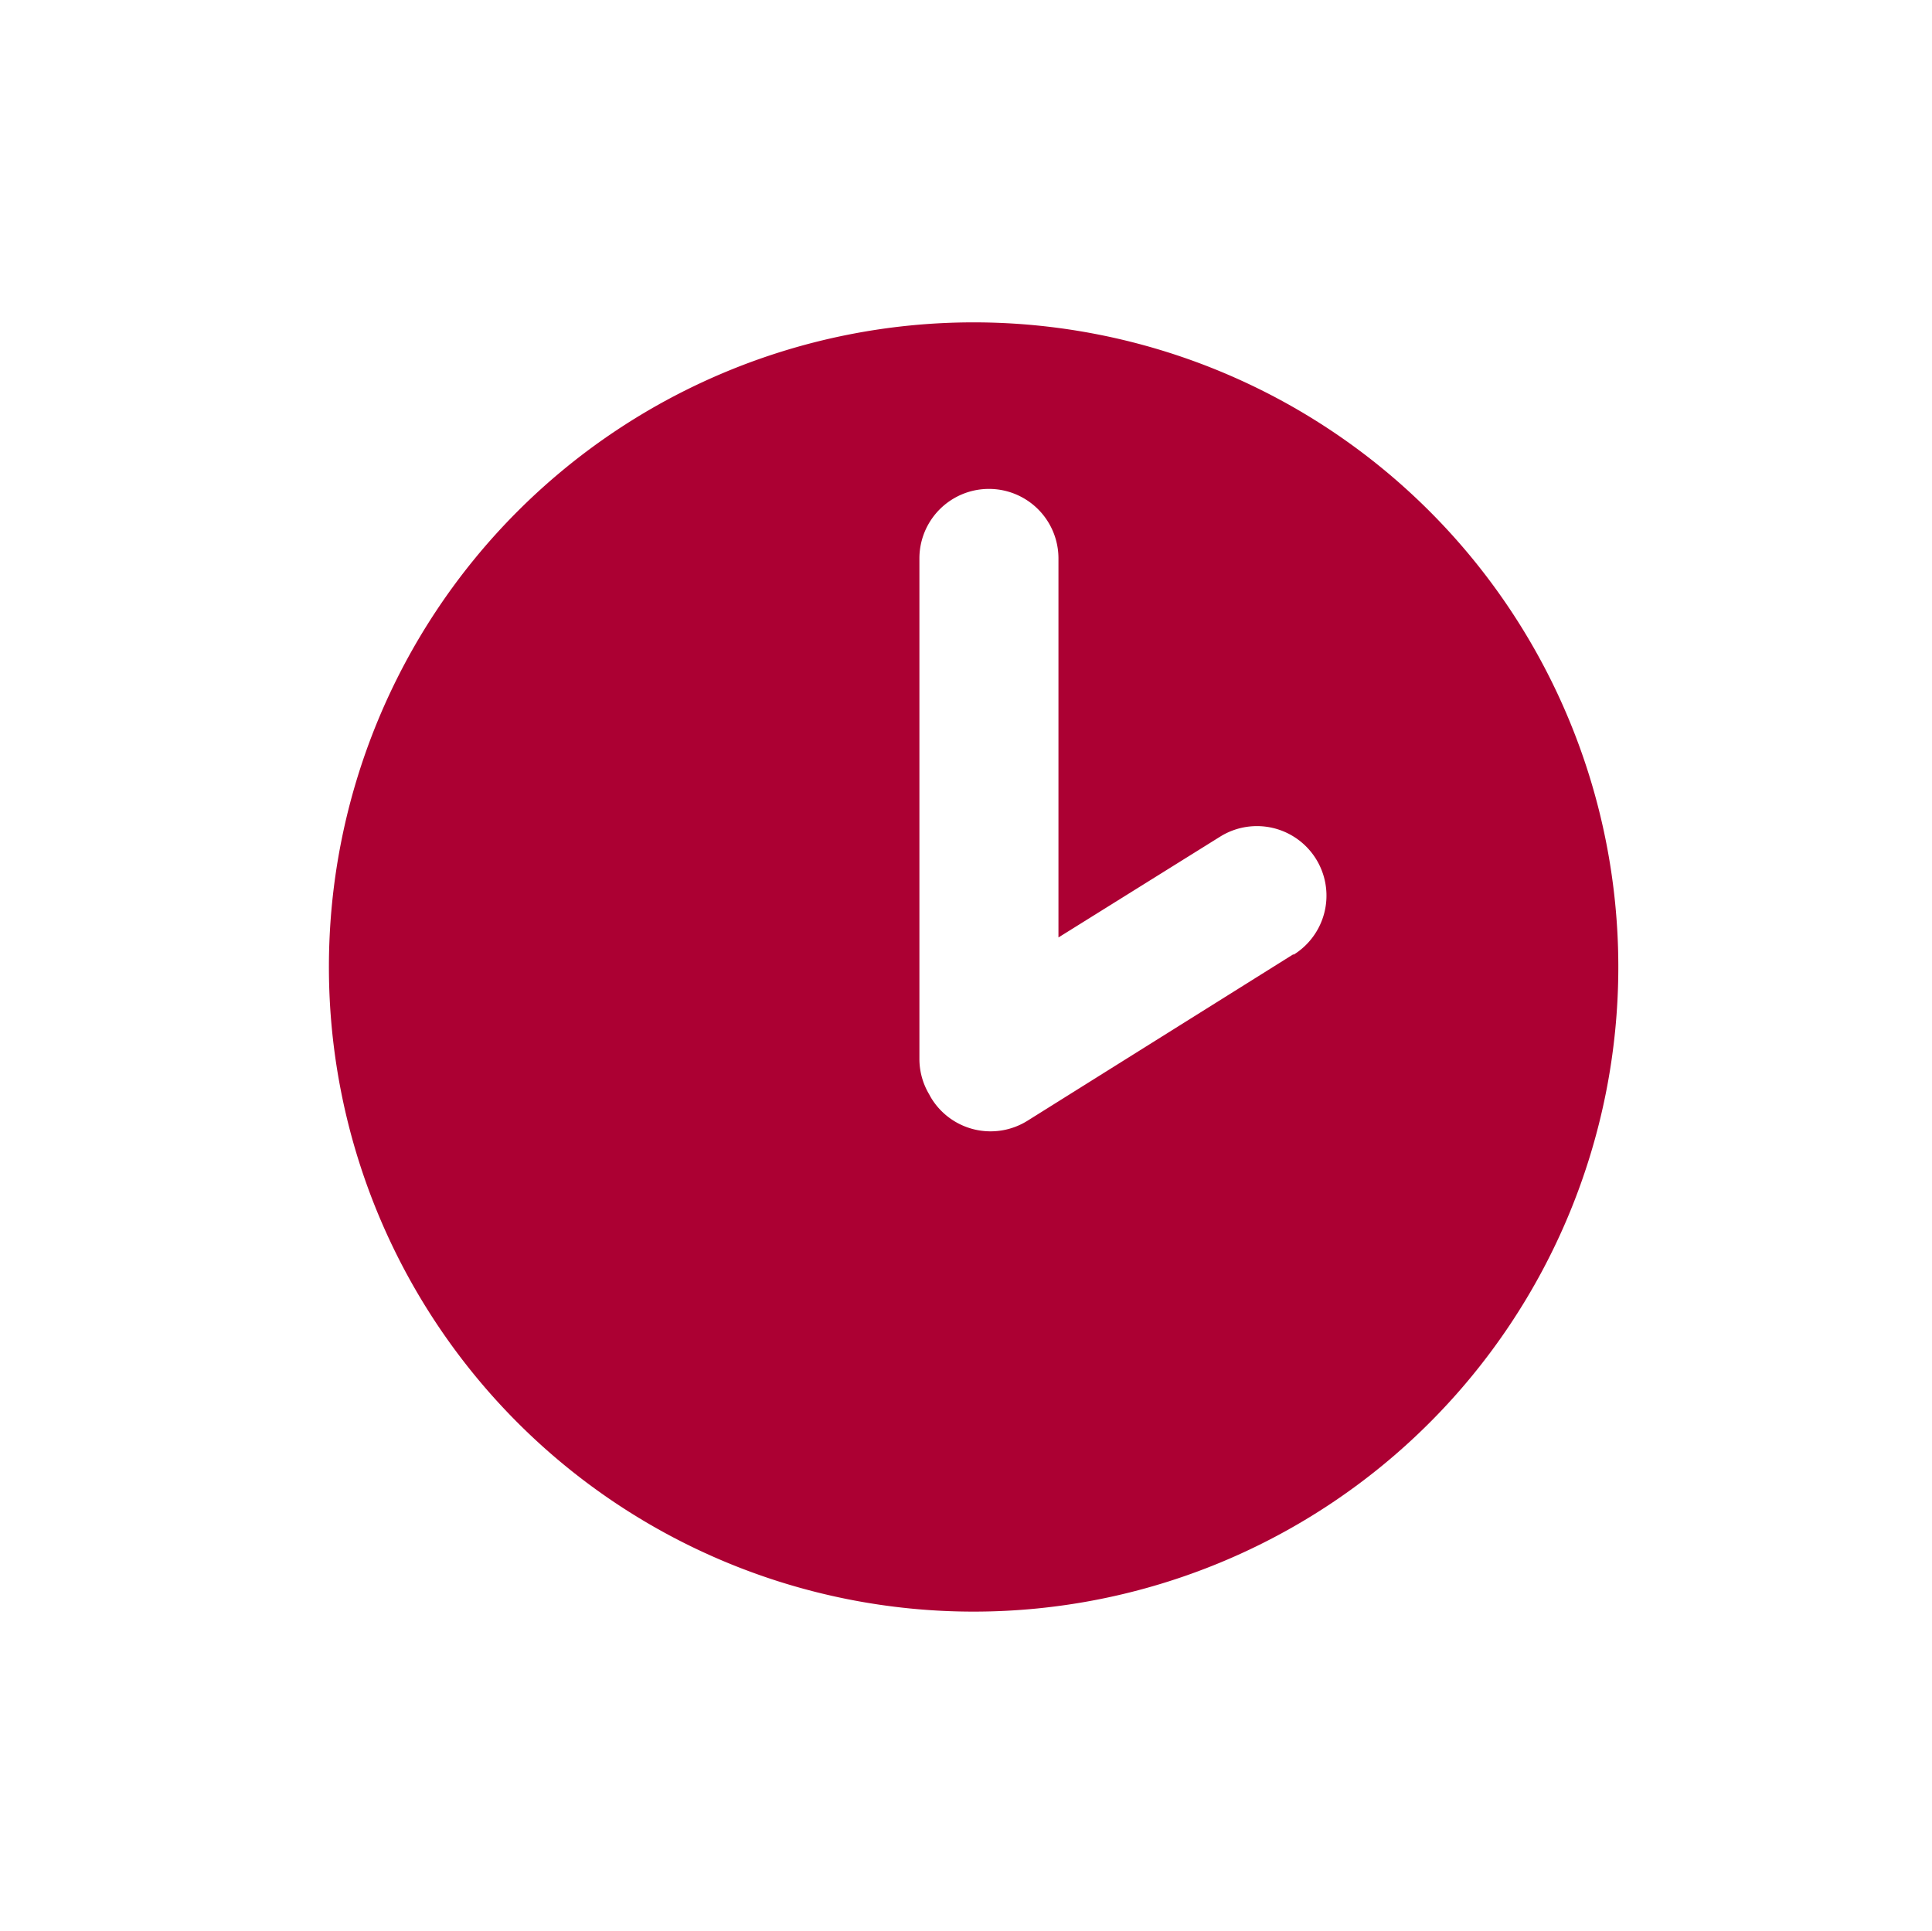 <svg xmlns="http://www.w3.org/2000/svg" viewBox="0 0 210.64 210.58"><defs><style>.cls-1{fill:none;}.cls-2{fill:#ac0033;}</style></defs><title>Clock</title><g id="Layer_2" data-name="Layer 2"><g id="Back"><rect class="cls-1" width="210.58" height="210.58"/><rect class="cls-1" x="17.97" y="17.97" width="174.64" height="174.64" rx="87.32" ry="87.32"/><rect class="cls-1" x="61.24" y="61.24" width="88.11" height="88.11" rx="44.06" ry="44.06"/><rect class="cls-1" x="26.4" y="26.4" width="157.79" height="157.79" rx="18.33" ry="18.33"/><rect class="cls-1" x="17.97" y="35.58" width="174.64" height="139.43" rx="16.62" ry="16.62"/><rect class="cls-1" x="17.97" y="35.58" width="174.64" height="139.43" rx="16.62" ry="16.62" transform="translate(0 210.58) rotate(-90)"/><line class="cls-1" x1="210.58" y2="210.58"/><line class="cls-1" x2="210.58" y2="210.58"/><line class="cls-1" x1="70.32" x2="70.32" y2="210.58"/><line class="cls-1" x1="105.35" x2="105.35" y2="210.58"/><line class="cls-1" x1="140.37" x2="140.37" y2="210.58"/><line class="cls-1" x1="0.05" y1="140.32" x2="210.64" y2="140.32"/><line class="cls-1" x1="0.05" y1="105.28" x2="210.64" y2="105.28"/><line class="cls-1" x1="0.05" y1="70.26" x2="210.64" y2="70.26"/></g><g id="Icon"><path class="cls-2" d="M106.15,35.15a70.29,70.29,0,1,0,70.29,70.29A70.29,70.29,0,0,0,106.15,35.15ZM141,104.06l-29,18.16a7.58,7.58,0,0,1-10.44-2.44h0c-.1-.16-.18-.32-.27-.48a7.53,7.53,0,0,1-1.05-3.84V60.89a7.58,7.58,0,1,1,15.16,0v41.33l17.64-11a7.58,7.58,0,1,1,8,12.88Z"/></g></g></svg>